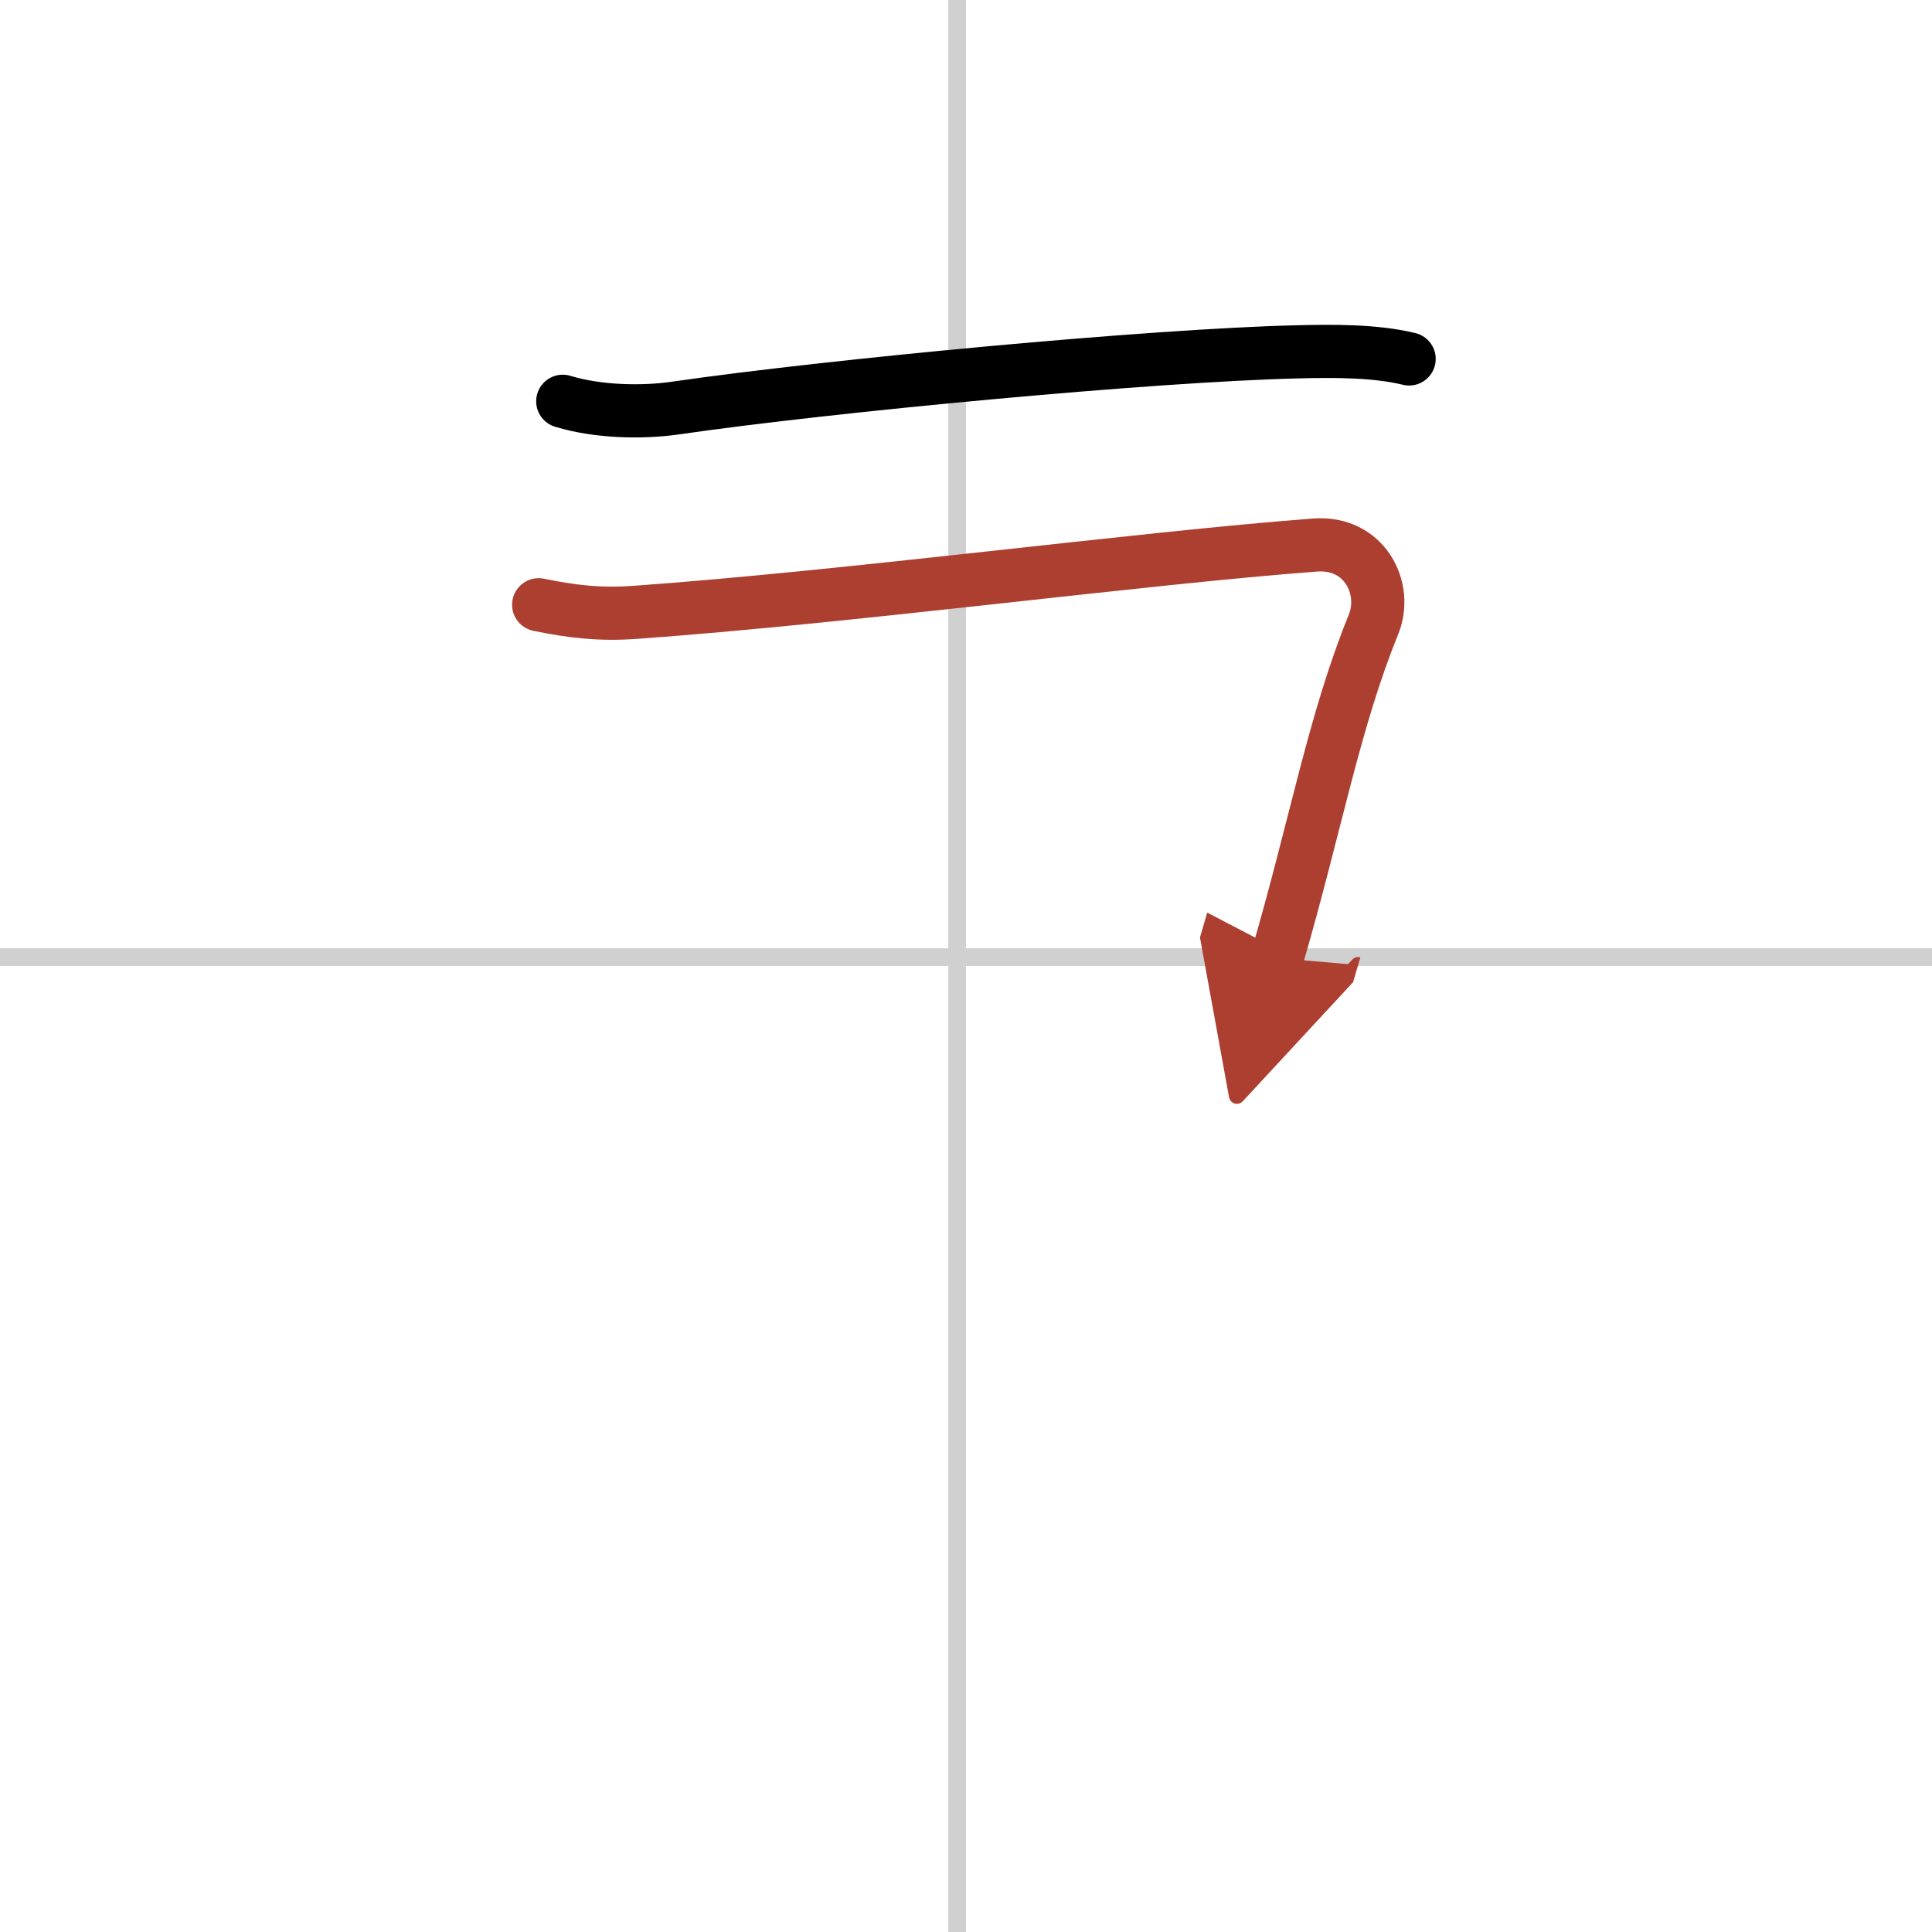 <svg width="400" height="400" viewBox="0 0 109 109" xmlns="http://www.w3.org/2000/svg"><defs><marker id="a" markerWidth="4" orient="auto" refX="1" refY="5" viewBox="0 0 10 10"><polyline points="0 0 10 5 0 10 1 5" fill="#ad3f31" stroke="#ad3f31"/></marker></defs><g fill="none" stroke="#000" stroke-linecap="round" stroke-linejoin="round" stroke-width="3"><rect width="100%" height="100%" fill="#fff" stroke="#fff"/><line x1="54" x2="54" y2="109" stroke="#d0d0d0" stroke-width="1"/><line x2="109" y1="54" y2="54" stroke="#d0d0d0" stroke-width="1"/><path d="m31.75 22.64c2 0.61 4.52 0.65 6.37 0.38 8.76-1.27 26.92-2.98 35.08-3.17 1.98-0.05 4.37-0.07 6.3 0.4"/><path d="m30.39 34.12c1.86 0.38 3.43 0.57 5.41 0.43 12.05-0.86 28.45-3.05 38.39-3.8 2.79-0.21 4.13 2.44 3.3 4.48-2.24 5.52-3.24 11.27-5.44 18.82" marker-end="url(#a)" stroke="#ad3f31"/></g></svg>
